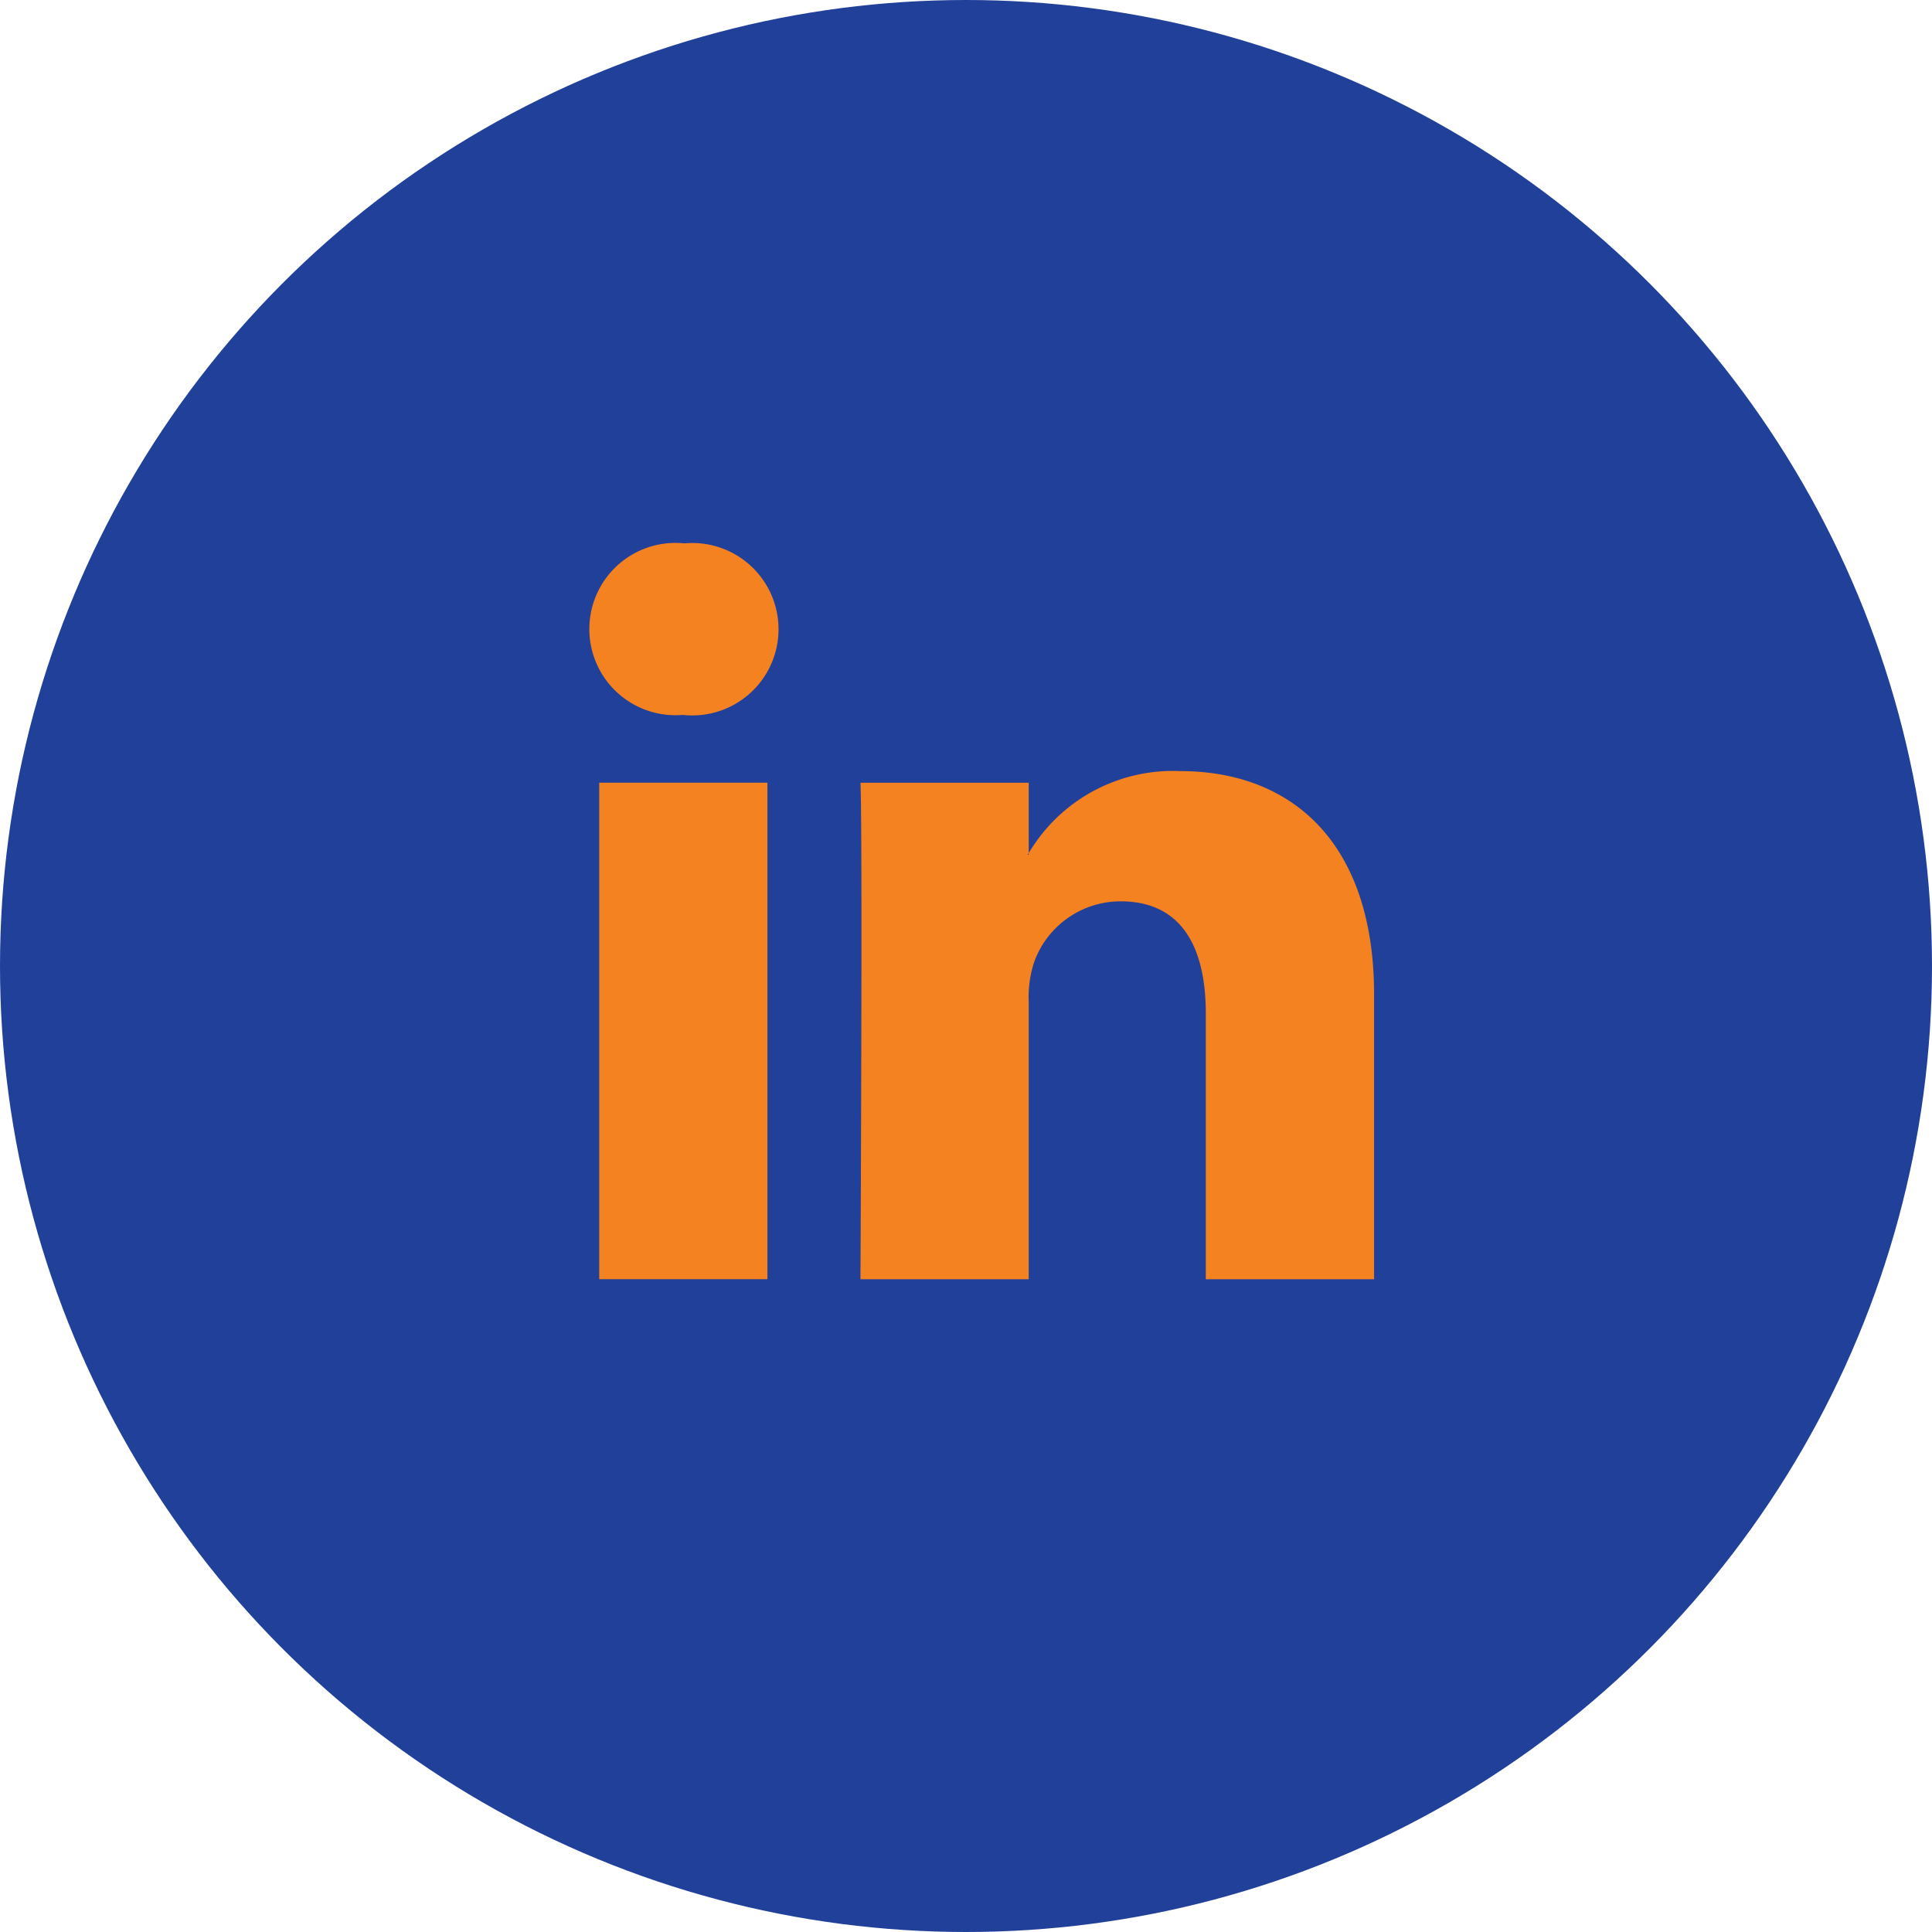 <svg xmlns="http://www.w3.org/2000/svg" width="32" height="32" viewBox="0 0 32 32"><circle cx="16" cy="16" r="16" fill="#21409a"/><g transform="translate(9.759 9)"><path d="M397,270.748v4.716h-2.787v-4.4c0-1.1-.4-1.859-1.411-1.859a1.521,1.521,0,0,0-1.43,1,1.84,1.84,0,0,0-.092.666v4.593h-2.787s.037-7.452,0-8.223h2.787v1.165c-.006.009-.013.018-.018.027h.018v-.027a2.776,2.776,0,0,1,2.512-1.358c1.834,0,3.208,1.175,3.208,3.7Zm-11.423-7.472a1.427,1.427,0,1,0-.037,2.842h.018a1.428,1.428,0,1,0,.018-2.842Zm-1.411,12.187h2.786V267.24h-2.786Zm0,0" transform="translate(-384 -263.276)" fill="#f58220"/></g></svg>